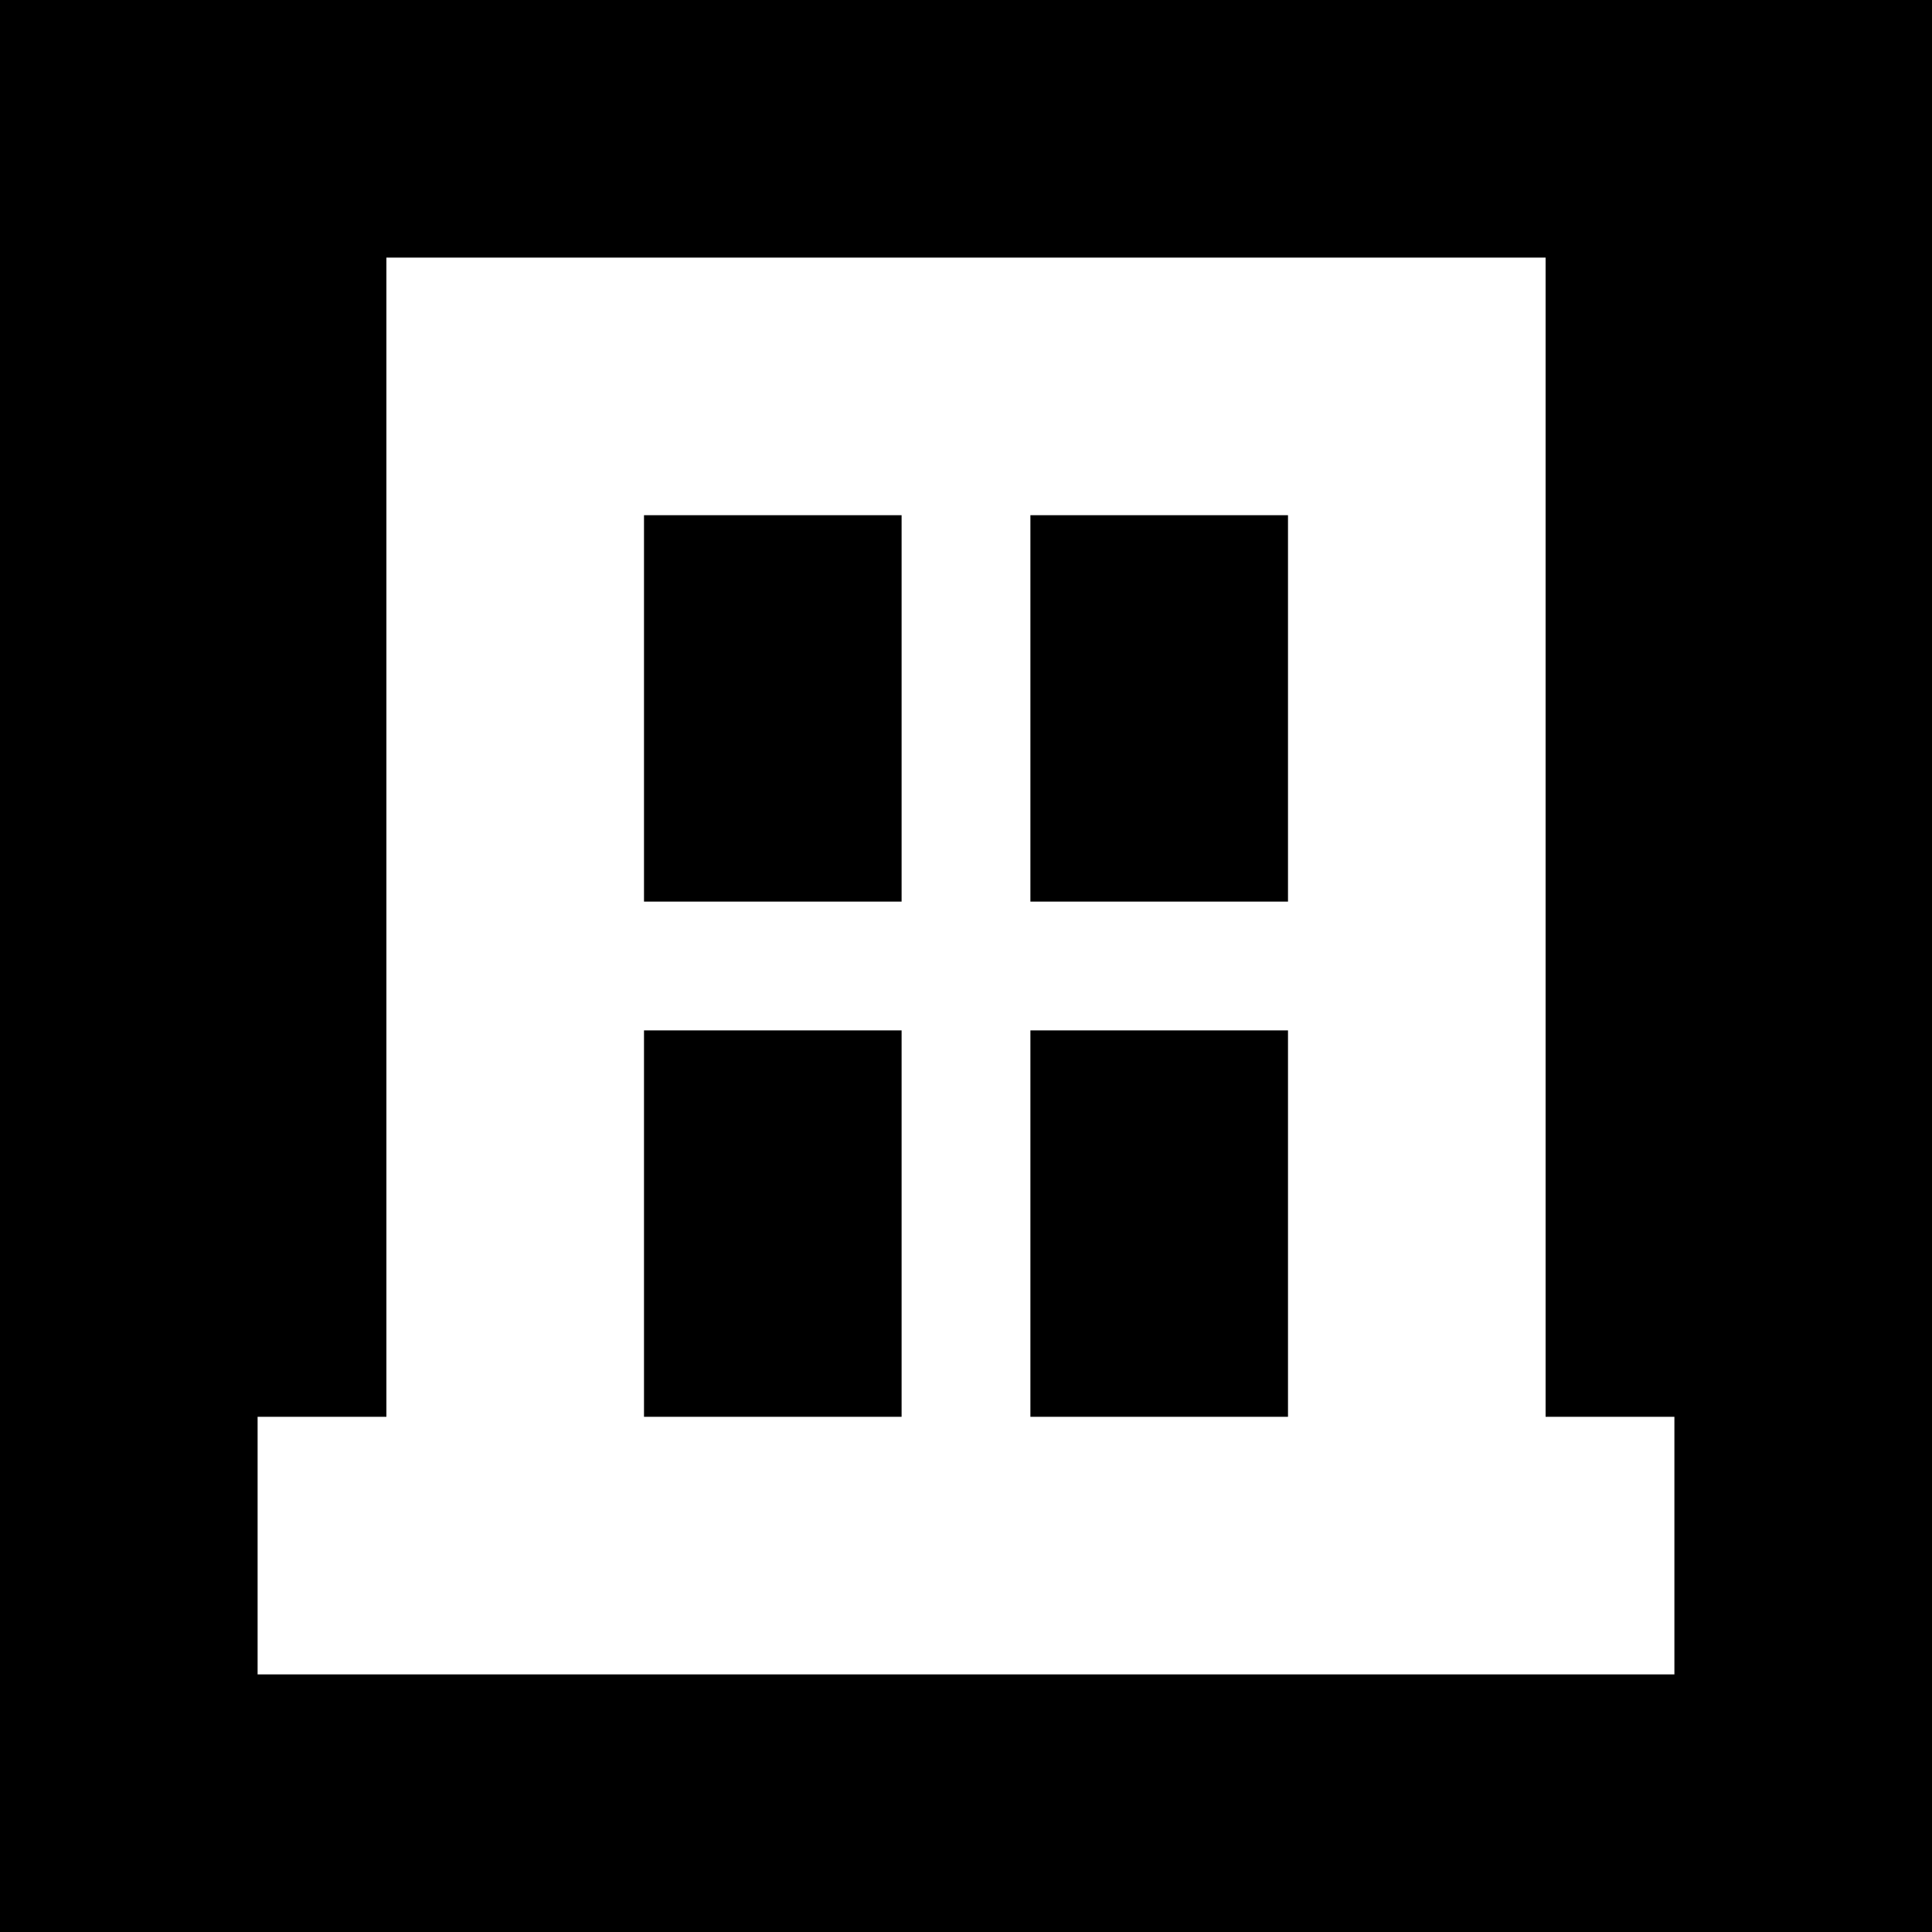 <svg version="1" xmlns="http://www.w3.org/2000/svg" width="60" height="60" viewBox="0 0 45 45"><path d="M22.5 0H0v45h45V0H22.5zm0 6H36v27h3v6H6v-6h3V6h13.5zM18 12h-3v9h6v-9h-3zm9 0h-3v9h6v-9h-3zm-9 12h-3v9h6v-9h-3zm9 0h-3v9h6v-9h-3z"/></svg>